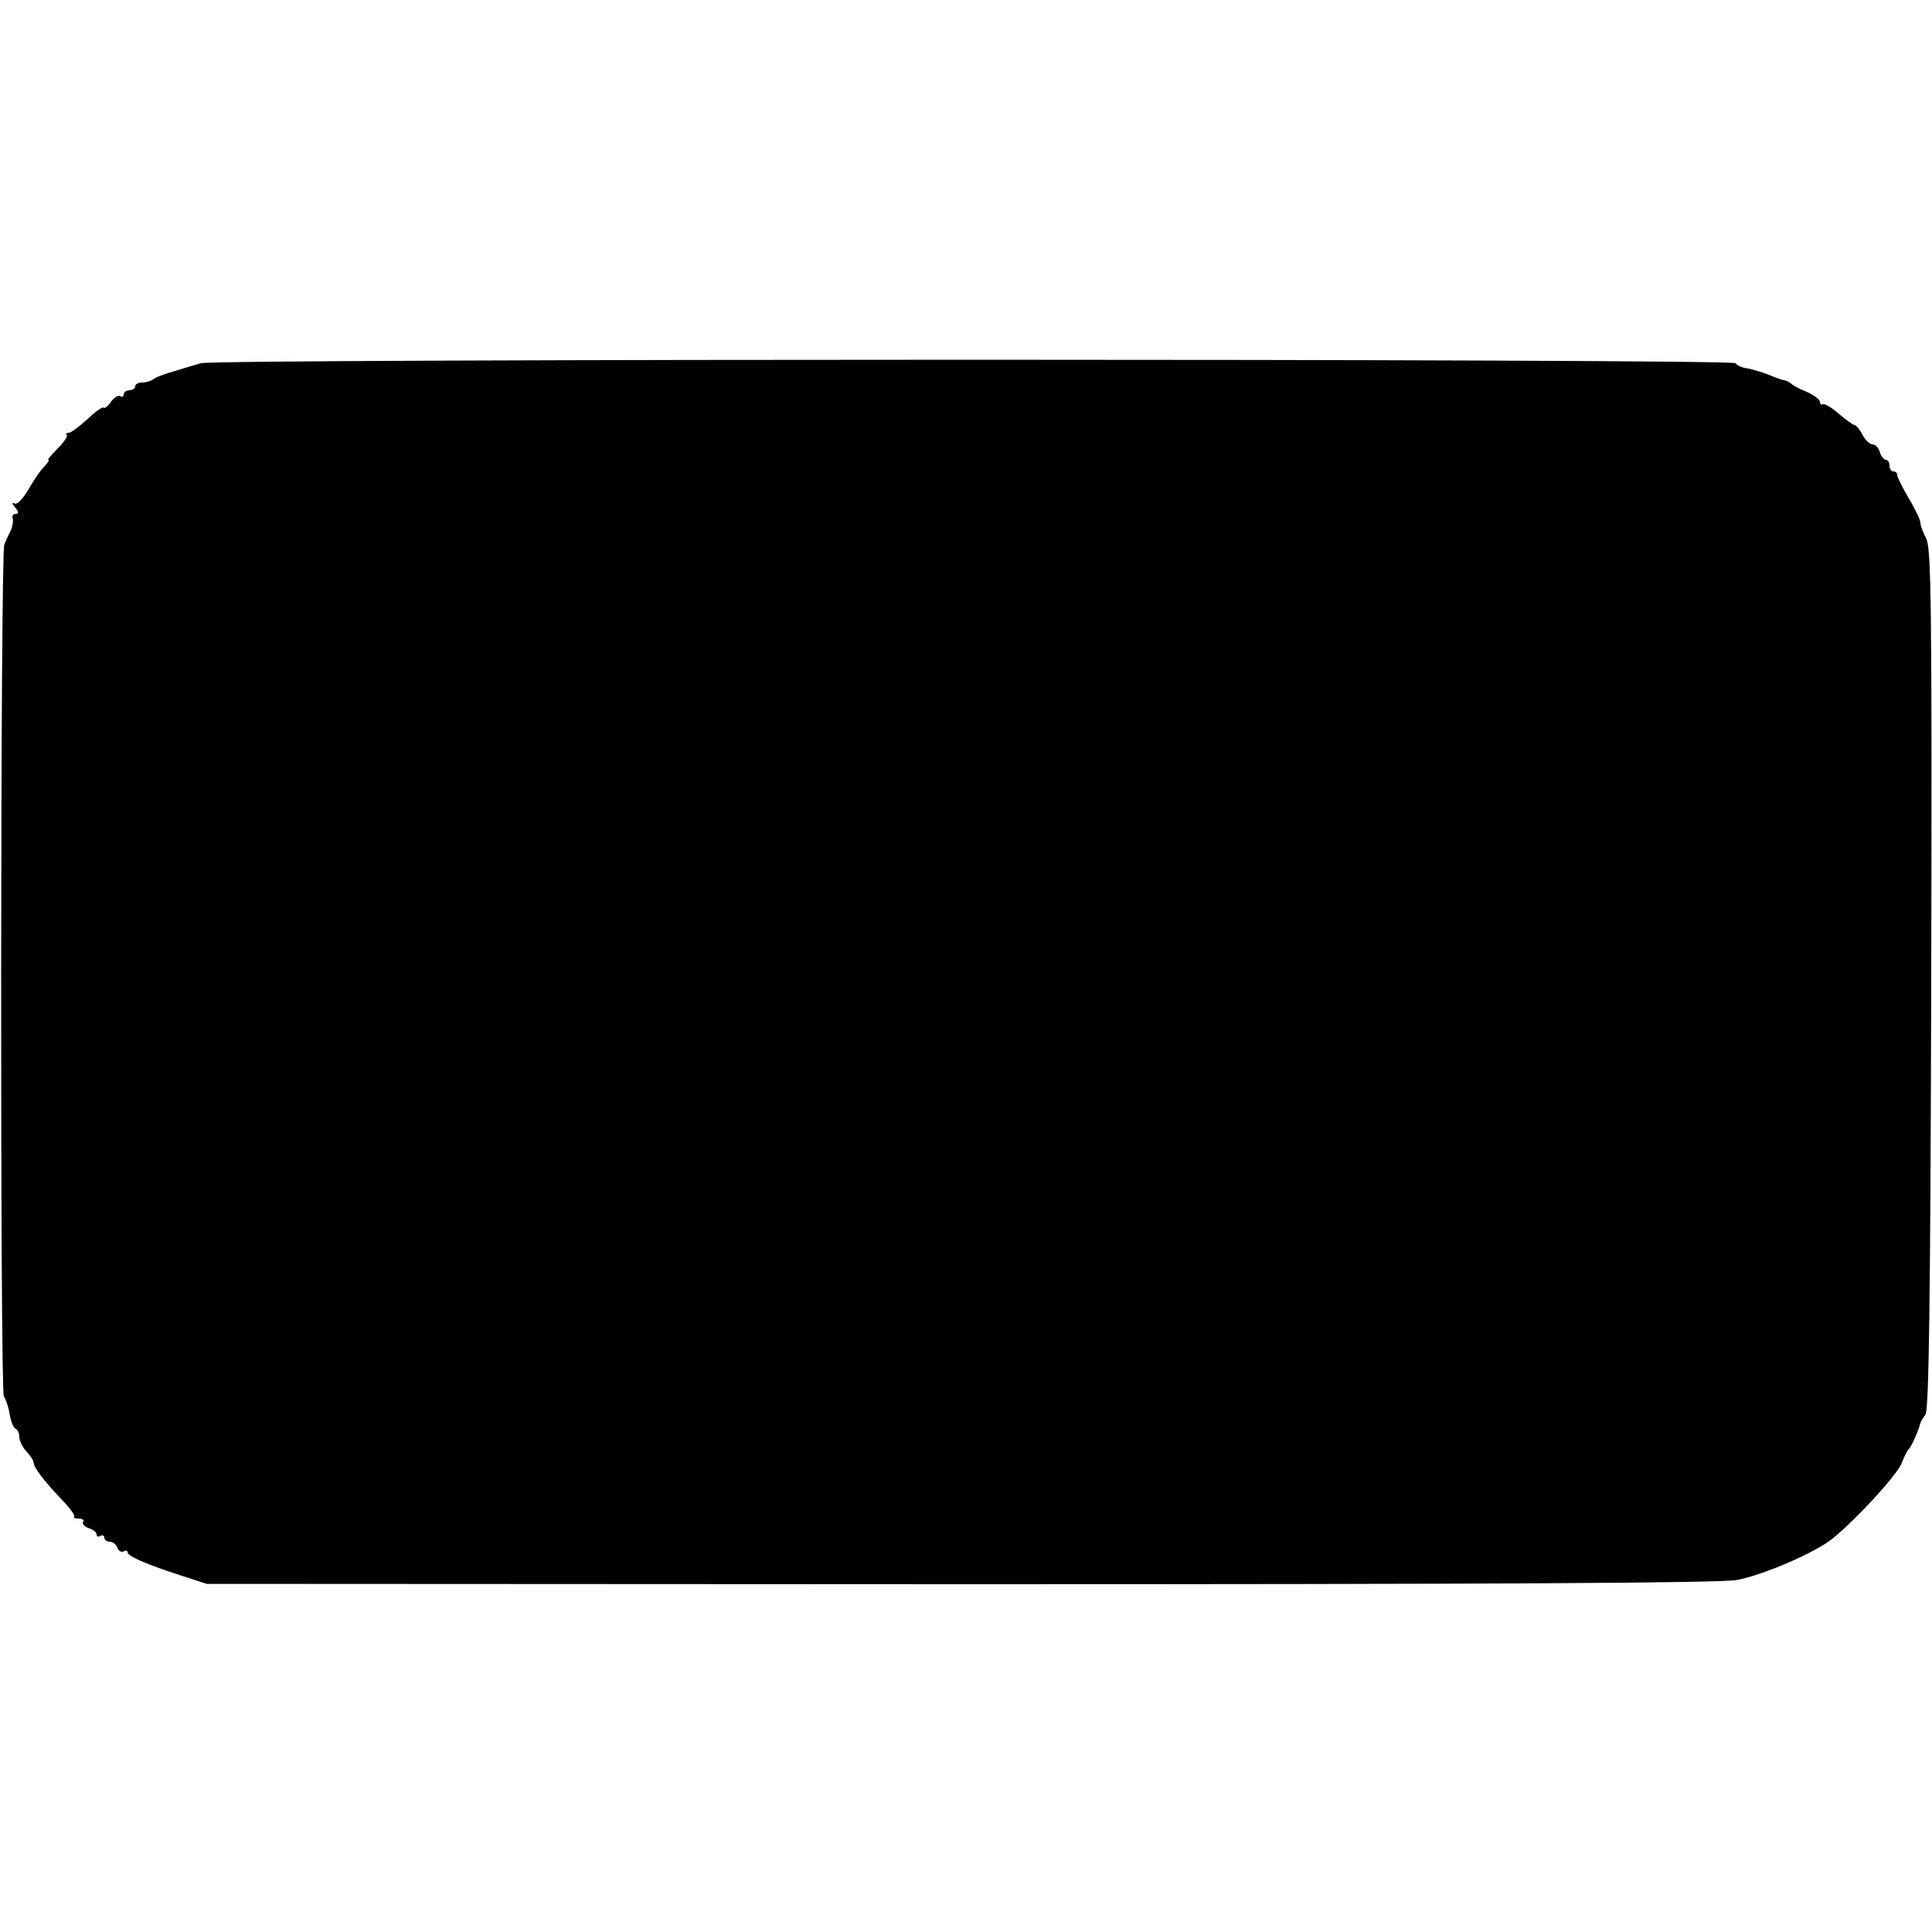 <?xml version="1.0" standalone="no"?>
<!DOCTYPE svg PUBLIC "-//W3C//DTD SVG 20010904//EN"
 "http://www.w3.org/TR/2001/REC-SVG-20010904/DTD/svg10.dtd">
<svg version="1.0" xmlns="http://www.w3.org/2000/svg"
 width="500pt" height="500pt" viewBox="0 0 500 500"
 preserveAspectRatio="xMidYMid meet">
<g transform="translate(0,500) scale(0.1,-0.1)"
fill="#000000" stroke="none">
<path d="M520 4060 c-14 -4 -45 -13 -70 -21 -25 -7 -49 -16 -54 -21 -6 -4 -18
-8 -28 -8 -10 0 -18 -4 -18 -10 0 -5 -7 -10 -15 -10 -8 0 -15 -5 -15 -11 0 -5
-4 -8 -9 -4 -5 3 -16 -4 -24 -15 -7 -11 -16 -18 -19 -15 -3 3 -22 -11 -42 -30
-21 -19 -42 -35 -48 -35 -6 0 -9 -3 -5 -6 3 -3 -8 -19 -24 -35 -16 -16 -27
-29 -24 -29 4 0 -1 -7 -9 -16 -9 -8 -28 -35 -42 -60 -16 -27 -30 -41 -37 -37
-7 4 -6 -1 2 -10 10 -12 10 -17 1 -17 -6 0 -10 -6 -7 -12 2 -7 -1 -22 -6 -33
-6 -11 -13 -27 -16 -35 -10 -29 -11 -2193 -1 -2204 5 -7 12 -27 15 -46 3 -19
10 -36 16 -38 5 -2 9 -11 9 -21 0 -9 8 -26 18 -37 10 -10 18 -23 19 -28 0 -14
26 -47 69 -93 23 -23 39 -45 36 -48 -3 -3 2 -5 12 -5 9 0 15 -4 11 -9 -3 -5 4
-12 15 -16 11 -3 20 -11 20 -16 0 -6 4 -7 10 -4 5 3 10 1 10 -4 0 -6 6 -11 14
-11 8 0 17 -7 20 -16 3 -8 10 -12 16 -9 5 3 10 3 10 -2 0 -10 45 -30 134 -59
l71 -23 1950 -1 c1380 0 1968 3 2010 11 69 13 206 72 250 109 65 54 163 162
176 192 7 18 15 35 19 38 6 5 26 49 29 65 2 6 8 16 14 24 9 10 13 298 15 1126
2 973 0 1116 -13 1141 -8 16 -15 34 -15 41 0 7 -13 35 -30 63 -16 28 -30 55
-30 60 0 6 -4 10 -10 10 -5 0 -10 7 -10 15 0 8 -4 15 -9 15 -5 0 -13 9 -16 20
-3 11 -12 20 -19 20 -7 0 -19 11 -26 25 -7 14 -17 25 -20 25 -4 0 -22 13 -41
29 -18 16 -37 27 -41 25 -4 -3 -8 0 -8 6 0 6 -15 17 -32 25 -18 7 -37 17 -41
21 -4 4 -13 9 -20 10 -7 1 -25 8 -42 15 -16 6 -41 14 -55 16 -14 2 -26 8 -28
13 -4 12 -3936 12 -3972 0z"/>
</g>
</svg>
